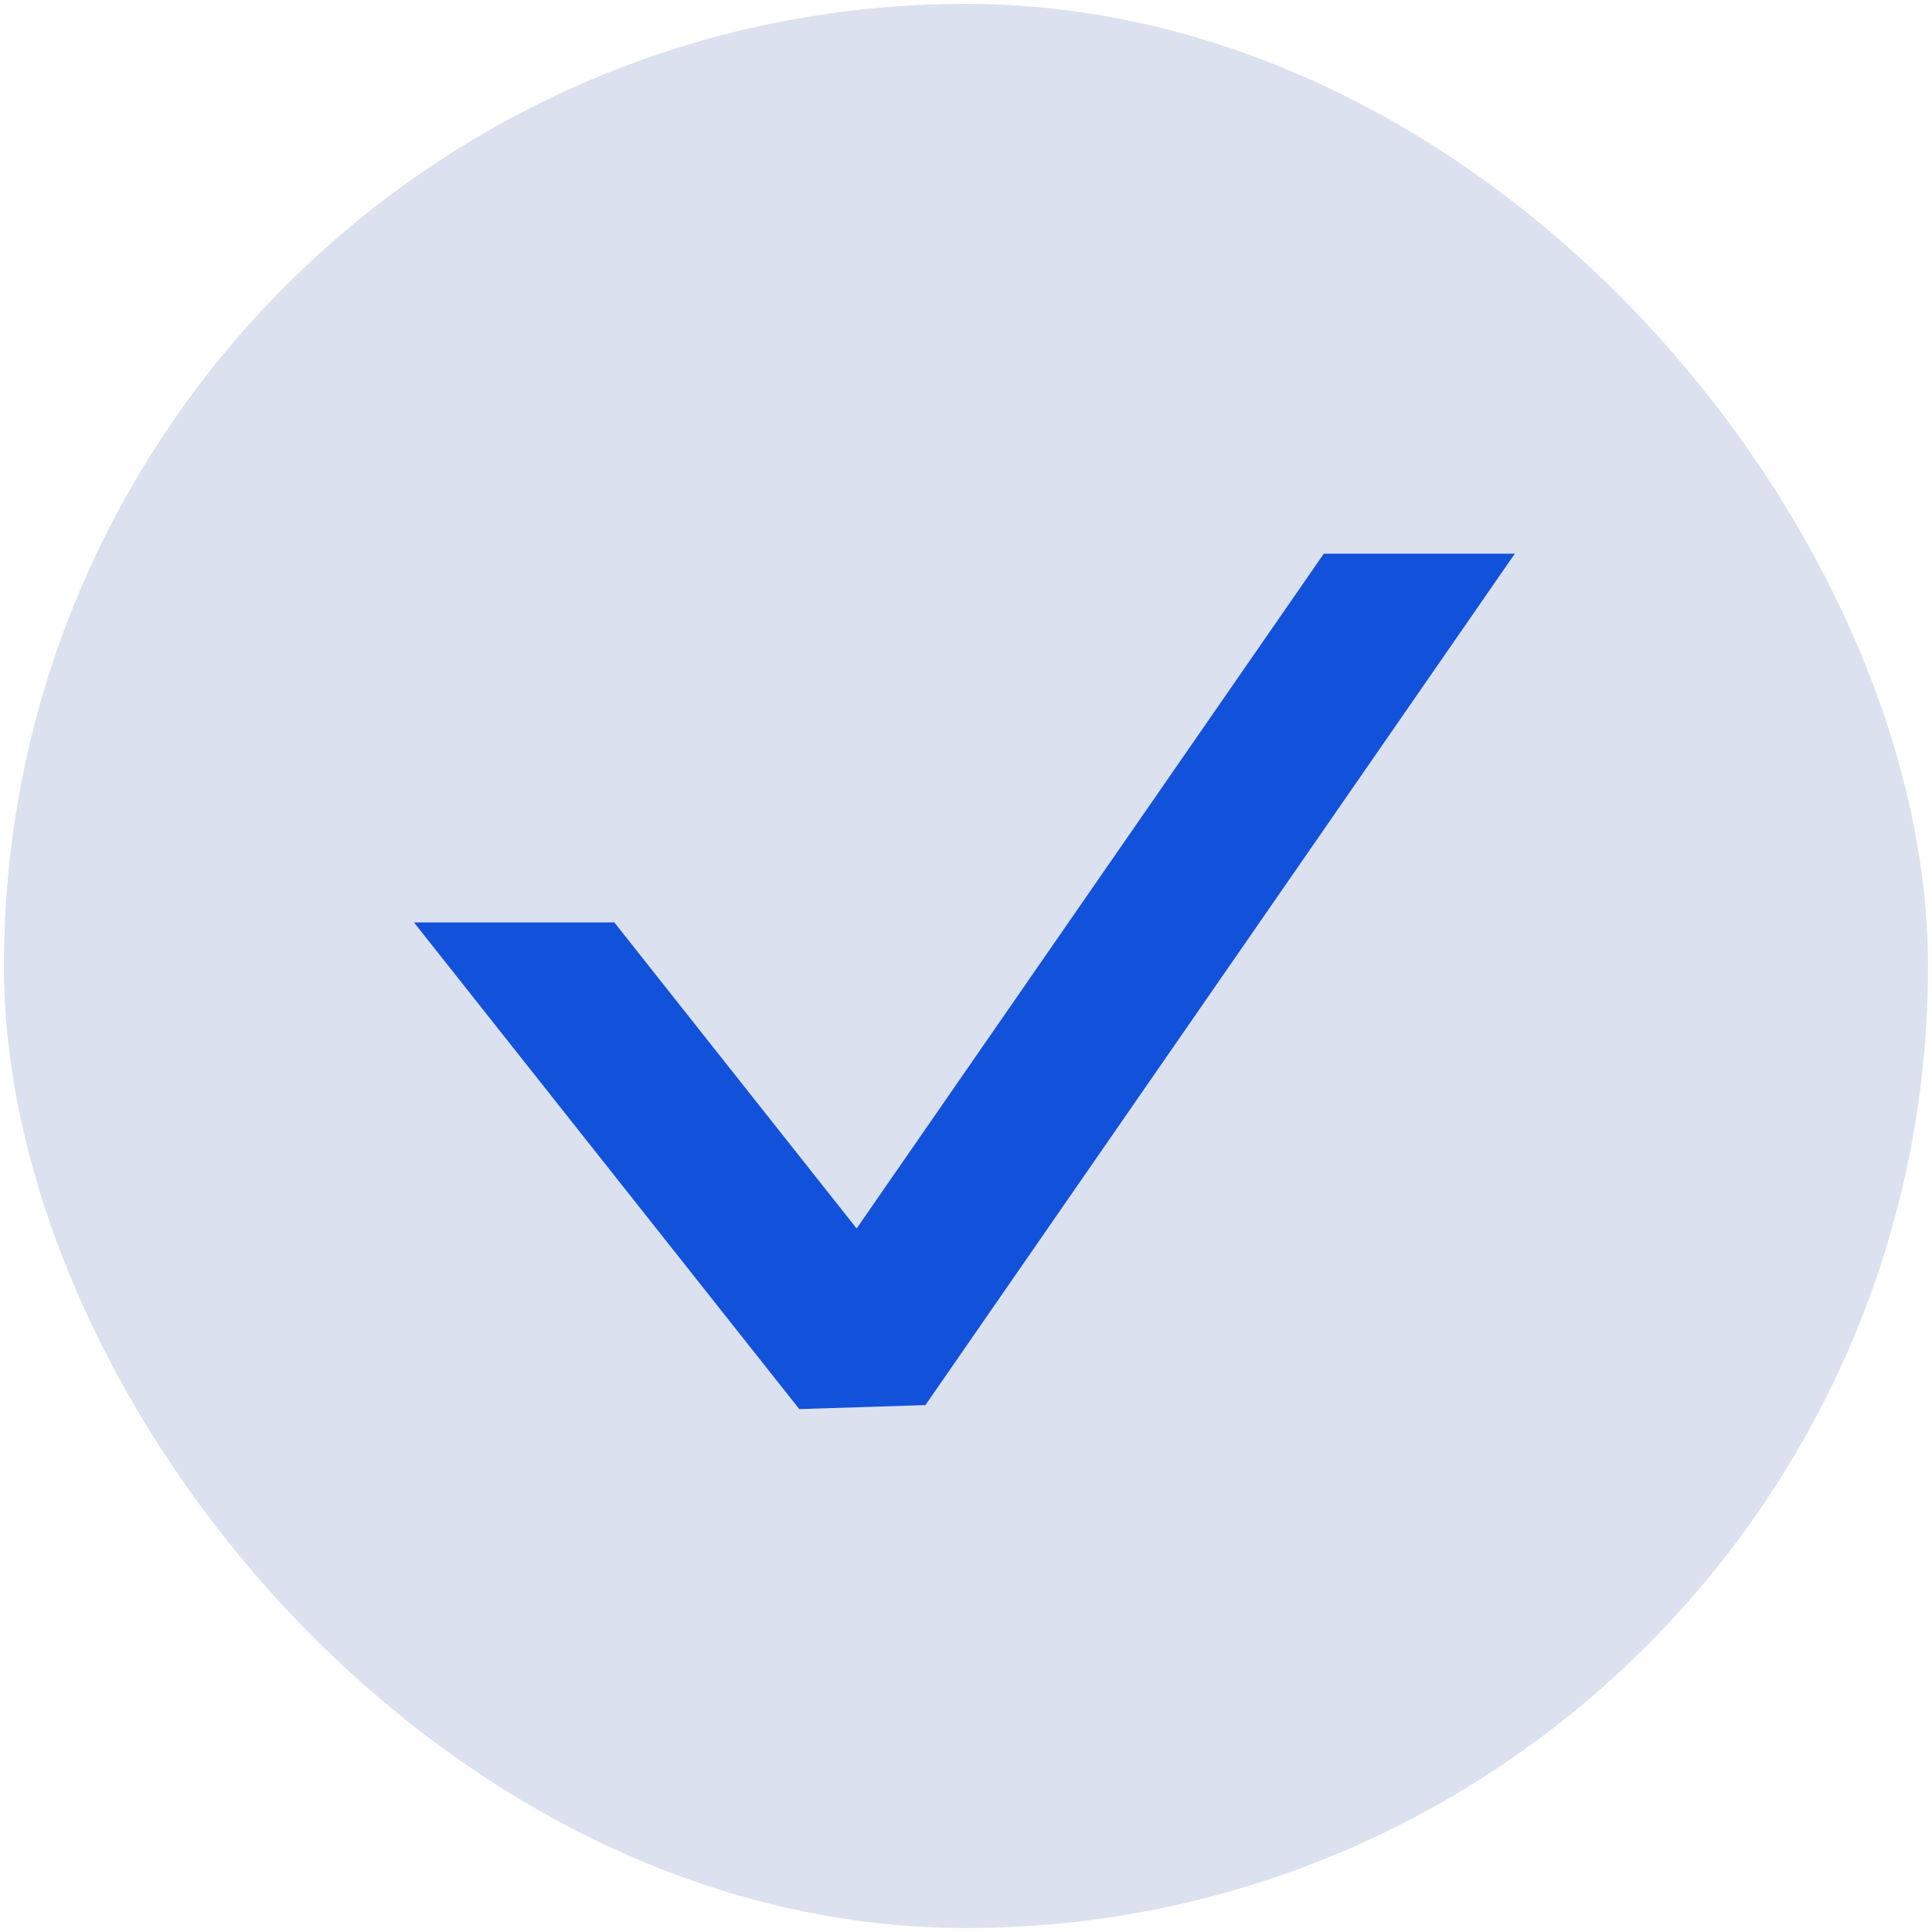 <?xml version="1.0" encoding="UTF-8"?> <svg xmlns="http://www.w3.org/2000/svg" width="41" height="41" viewBox="0 0 41 41" fill="none"><rect x="0.083" y="0.083" width="40.833" height="40.833" rx="20.417" fill="#DBE1EF"></rect><path fill-rule="evenodd" clip-rule="evenodd" d="M8.785 19.575H13.037L18.179 26.07L28.093 11.75H32.147L19.639 29.818L16.962 29.903L8.785 19.575Z" fill="#1252DA"></path></svg> 